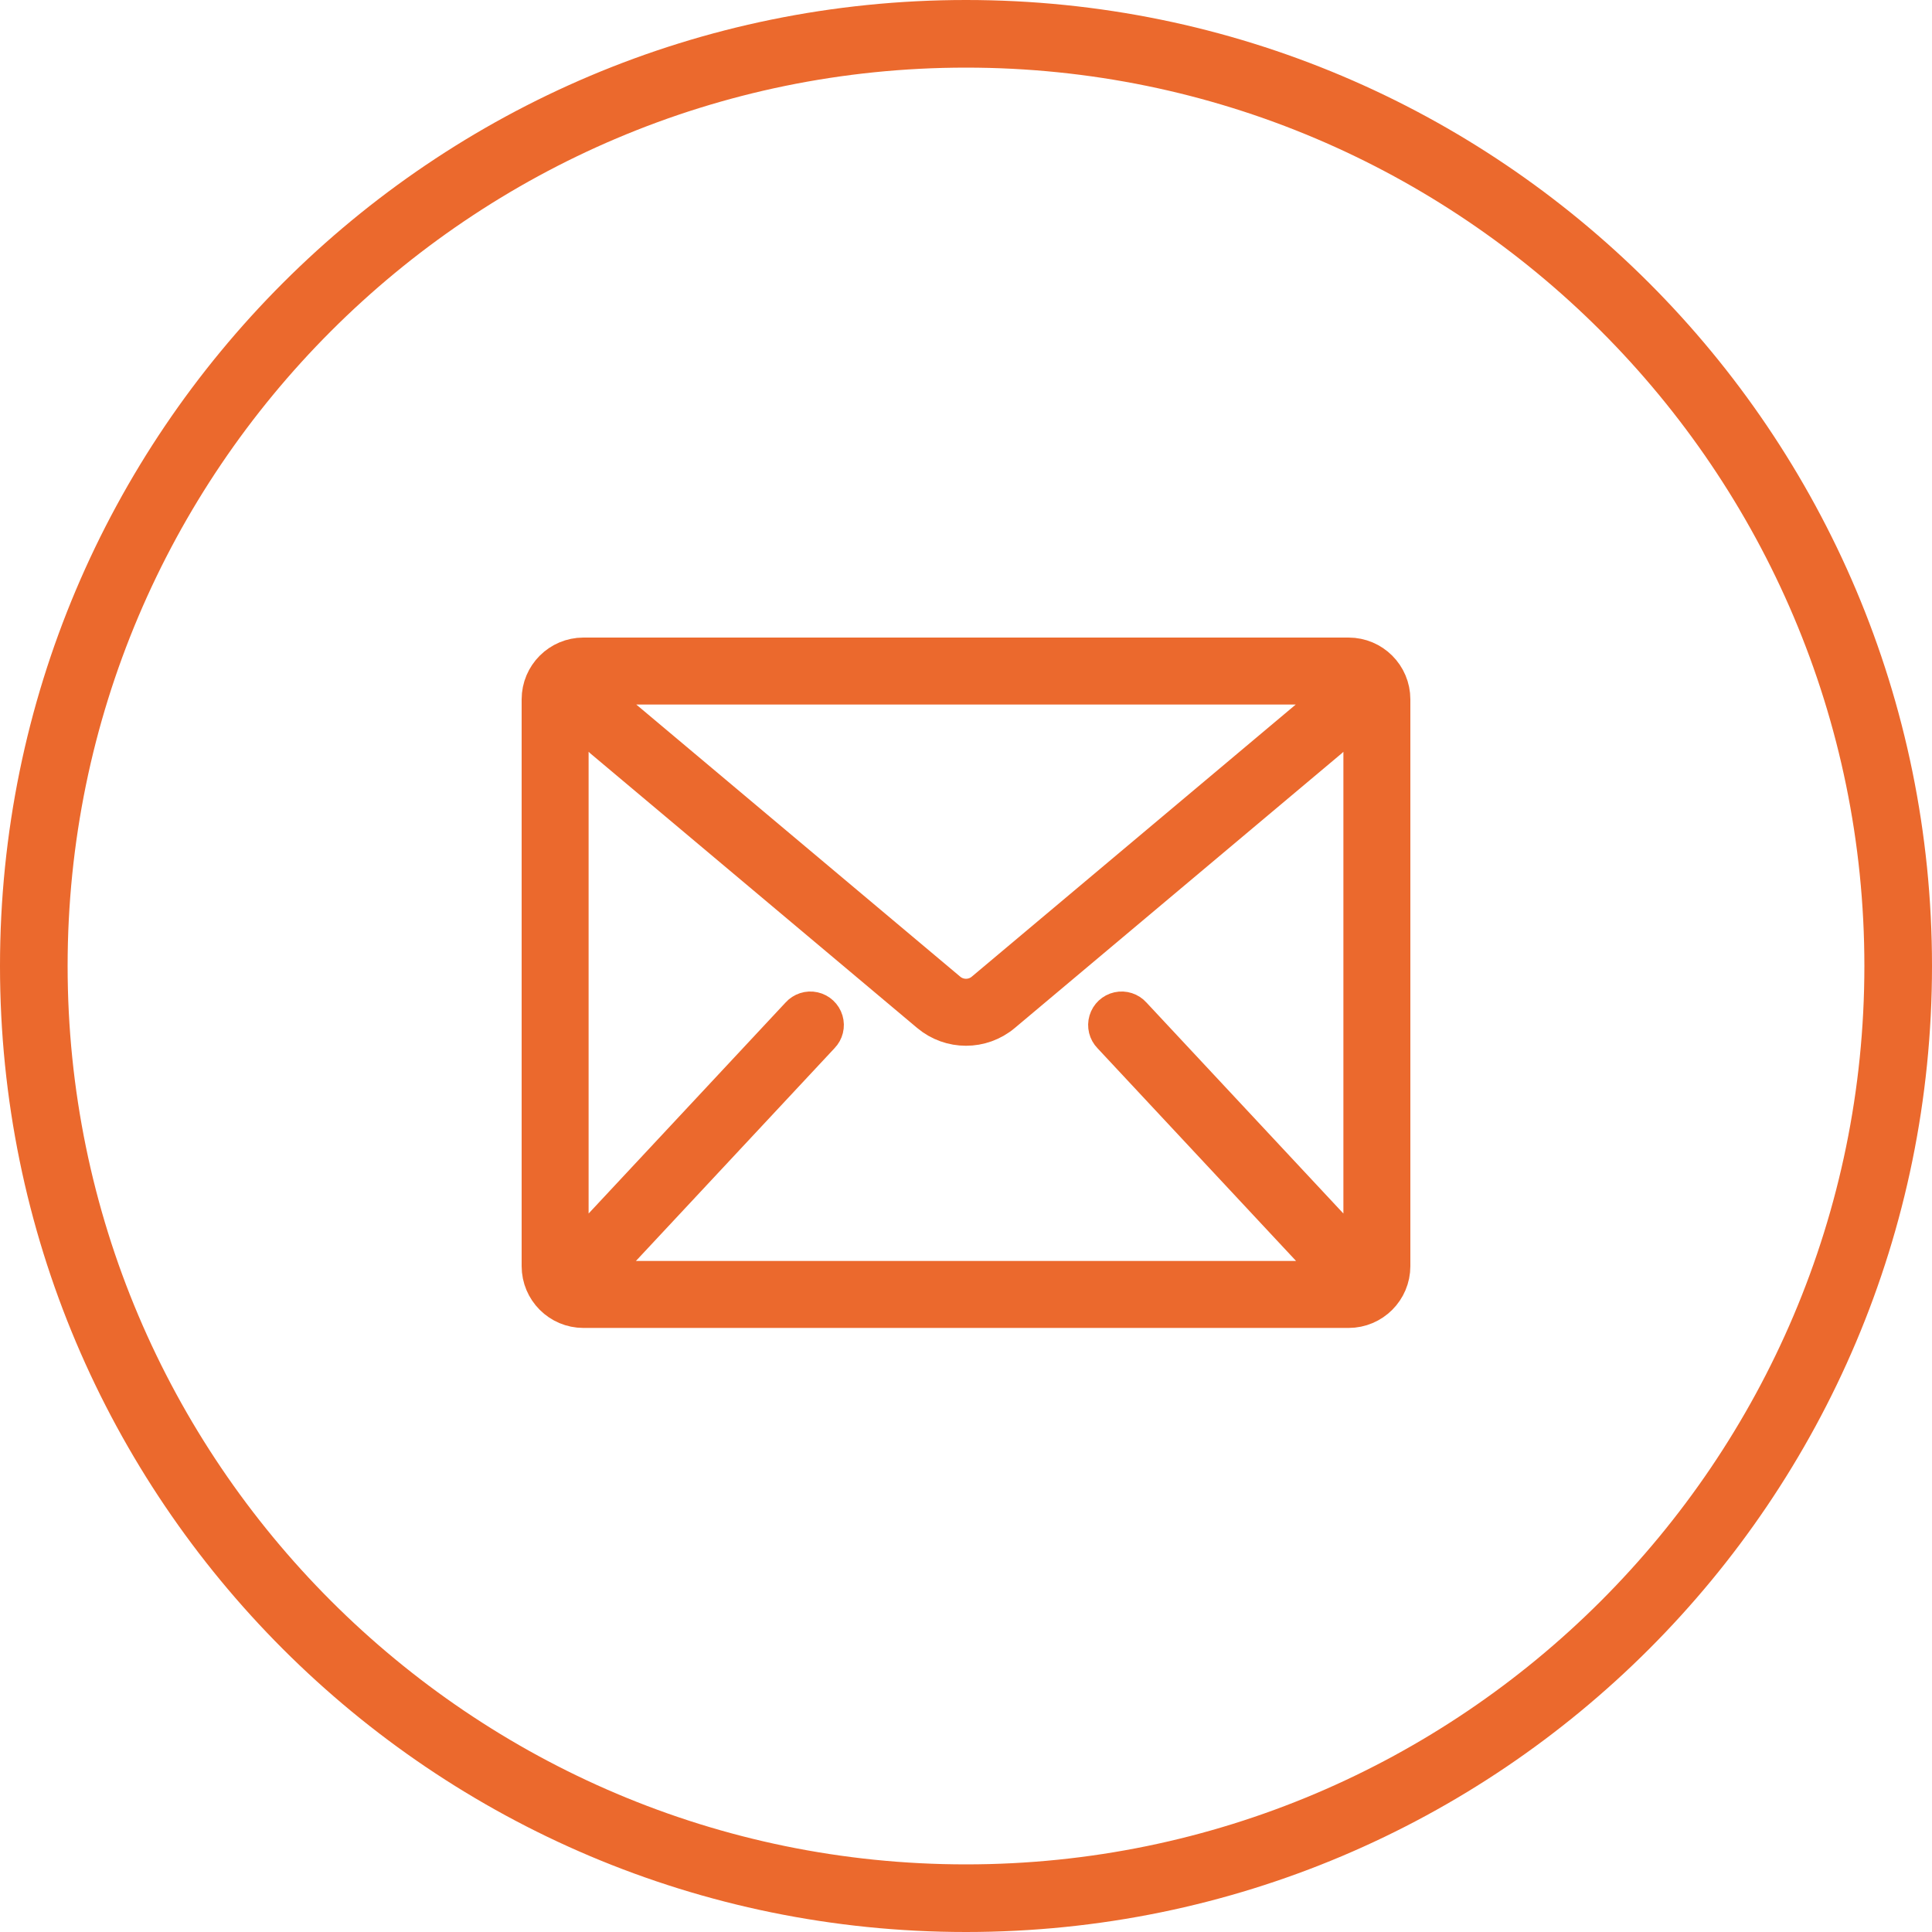 <?xml version="1.0" encoding="UTF-8"?>
<svg width="50px" height="50px" viewBox="0 0 50 50" version="1.1" xmlns="http://www.w3.org/2000/svg" xmlns:xlink="http://www.w3.org/1999/xlink">
    <!-- Generator: Sketch 55 (78076) - https://sketchapp.com -->
    <title>Group 10</title>
    <desc>Created with Sketch.</desc>
    <g id="Page-1" stroke="none" stroke-width="1" fill="none" fill-rule="evenodd">
        <g id="Page-animaux-Chiens" transform="translate(-833, -3801)" fill="#EB692D">
            <g id="Group-10" transform="translate(833, 3801)">
                <path d="M34.9,17 C35.508,17 36,17.493 36,18.1 L36,32.767 C36,33.374 35.507,33.867 34.9,33.867 L15.1,33.867 C14.492,33.867 14,33.374 14,32.767 L14,18.1 C14,17.492 14.493,17 15.1,17 L34.9,17 Z M35.267,32.767 L35.267,18.1 C35.267,17.897 35.103,17.733 34.9,17.733 L15.1,17.733 C14.897,17.733 14.733,17.897 14.733,18.1 L14.733,32.767 C14.733,32.969 14.897,33.133 15.1,33.133 L34.9,33.133 C35.103,33.133 35.267,32.969 35.267,32.767 Z M34.199,18.468 C34.295,18.476 34.385,18.523 34.447,18.598 C34.51,18.672 34.54,18.768 34.532,18.865 C34.524,18.962 34.477,19.052 34.402,19.114 L25.943,26.22 C25.398,26.679 24.602,26.679 24.057,26.22 L15.598,19.114 C15.497,19.03 15.449,18.899 15.472,18.77 C15.495,18.641 15.585,18.533 15.708,18.489 C15.831,18.444 15.969,18.468 16.069,18.552 L24.528,25.658 C24.801,25.888 25.199,25.888 25.472,25.658 L33.931,18.553 C34.005,18.49 34.102,18.46 34.199,18.468 Z M21.052,26.169 C21.182,26.198 21.286,26.295 21.324,26.423 C21.362,26.55 21.328,26.688 21.235,26.783 L16.101,32.283 C16.013,32.383 15.878,32.426 15.748,32.397 C15.618,32.368 15.514,32.271 15.476,32.144 C15.438,32.016 15.472,31.878 15.565,31.783 L20.699,26.283 C20.787,26.184 20.922,26.14 21.052,26.169 Z M29.301,26.283 L34.435,31.783 C34.567,31.932 34.557,32.159 34.411,32.295 C34.265,32.431 34.038,32.426 33.899,32.283 L28.765,26.783 C28.672,26.688 28.638,26.55 28.676,26.423 C28.714,26.295 28.818,26.198 28.948,26.169 C29.078,26.14 29.213,26.184 29.301,26.283 Z" id="Combined-Shape" stroke="#EB692D" fill-rule="nonzero"></path>
                <path d="M25,48.25 C12.18,48.25 1.75,37.82 1.75,25 C1.75,12.18 12.18,1.75 25,1.75 C37.82,1.75 48.25,12.18 48.25,25 C48.25,37.82 37.82,48.25 25,48.25 Z M25,0 C11.193,0 0,11.193 0,25 C0,38.807 11.193,50 25,50 C38.807,50 50,38.807 50,25 C50,11.193 38.807,0 25,0 Z" id="Shape-Copy-2"></path>
            </g>
        </g>
    </g>
</svg>